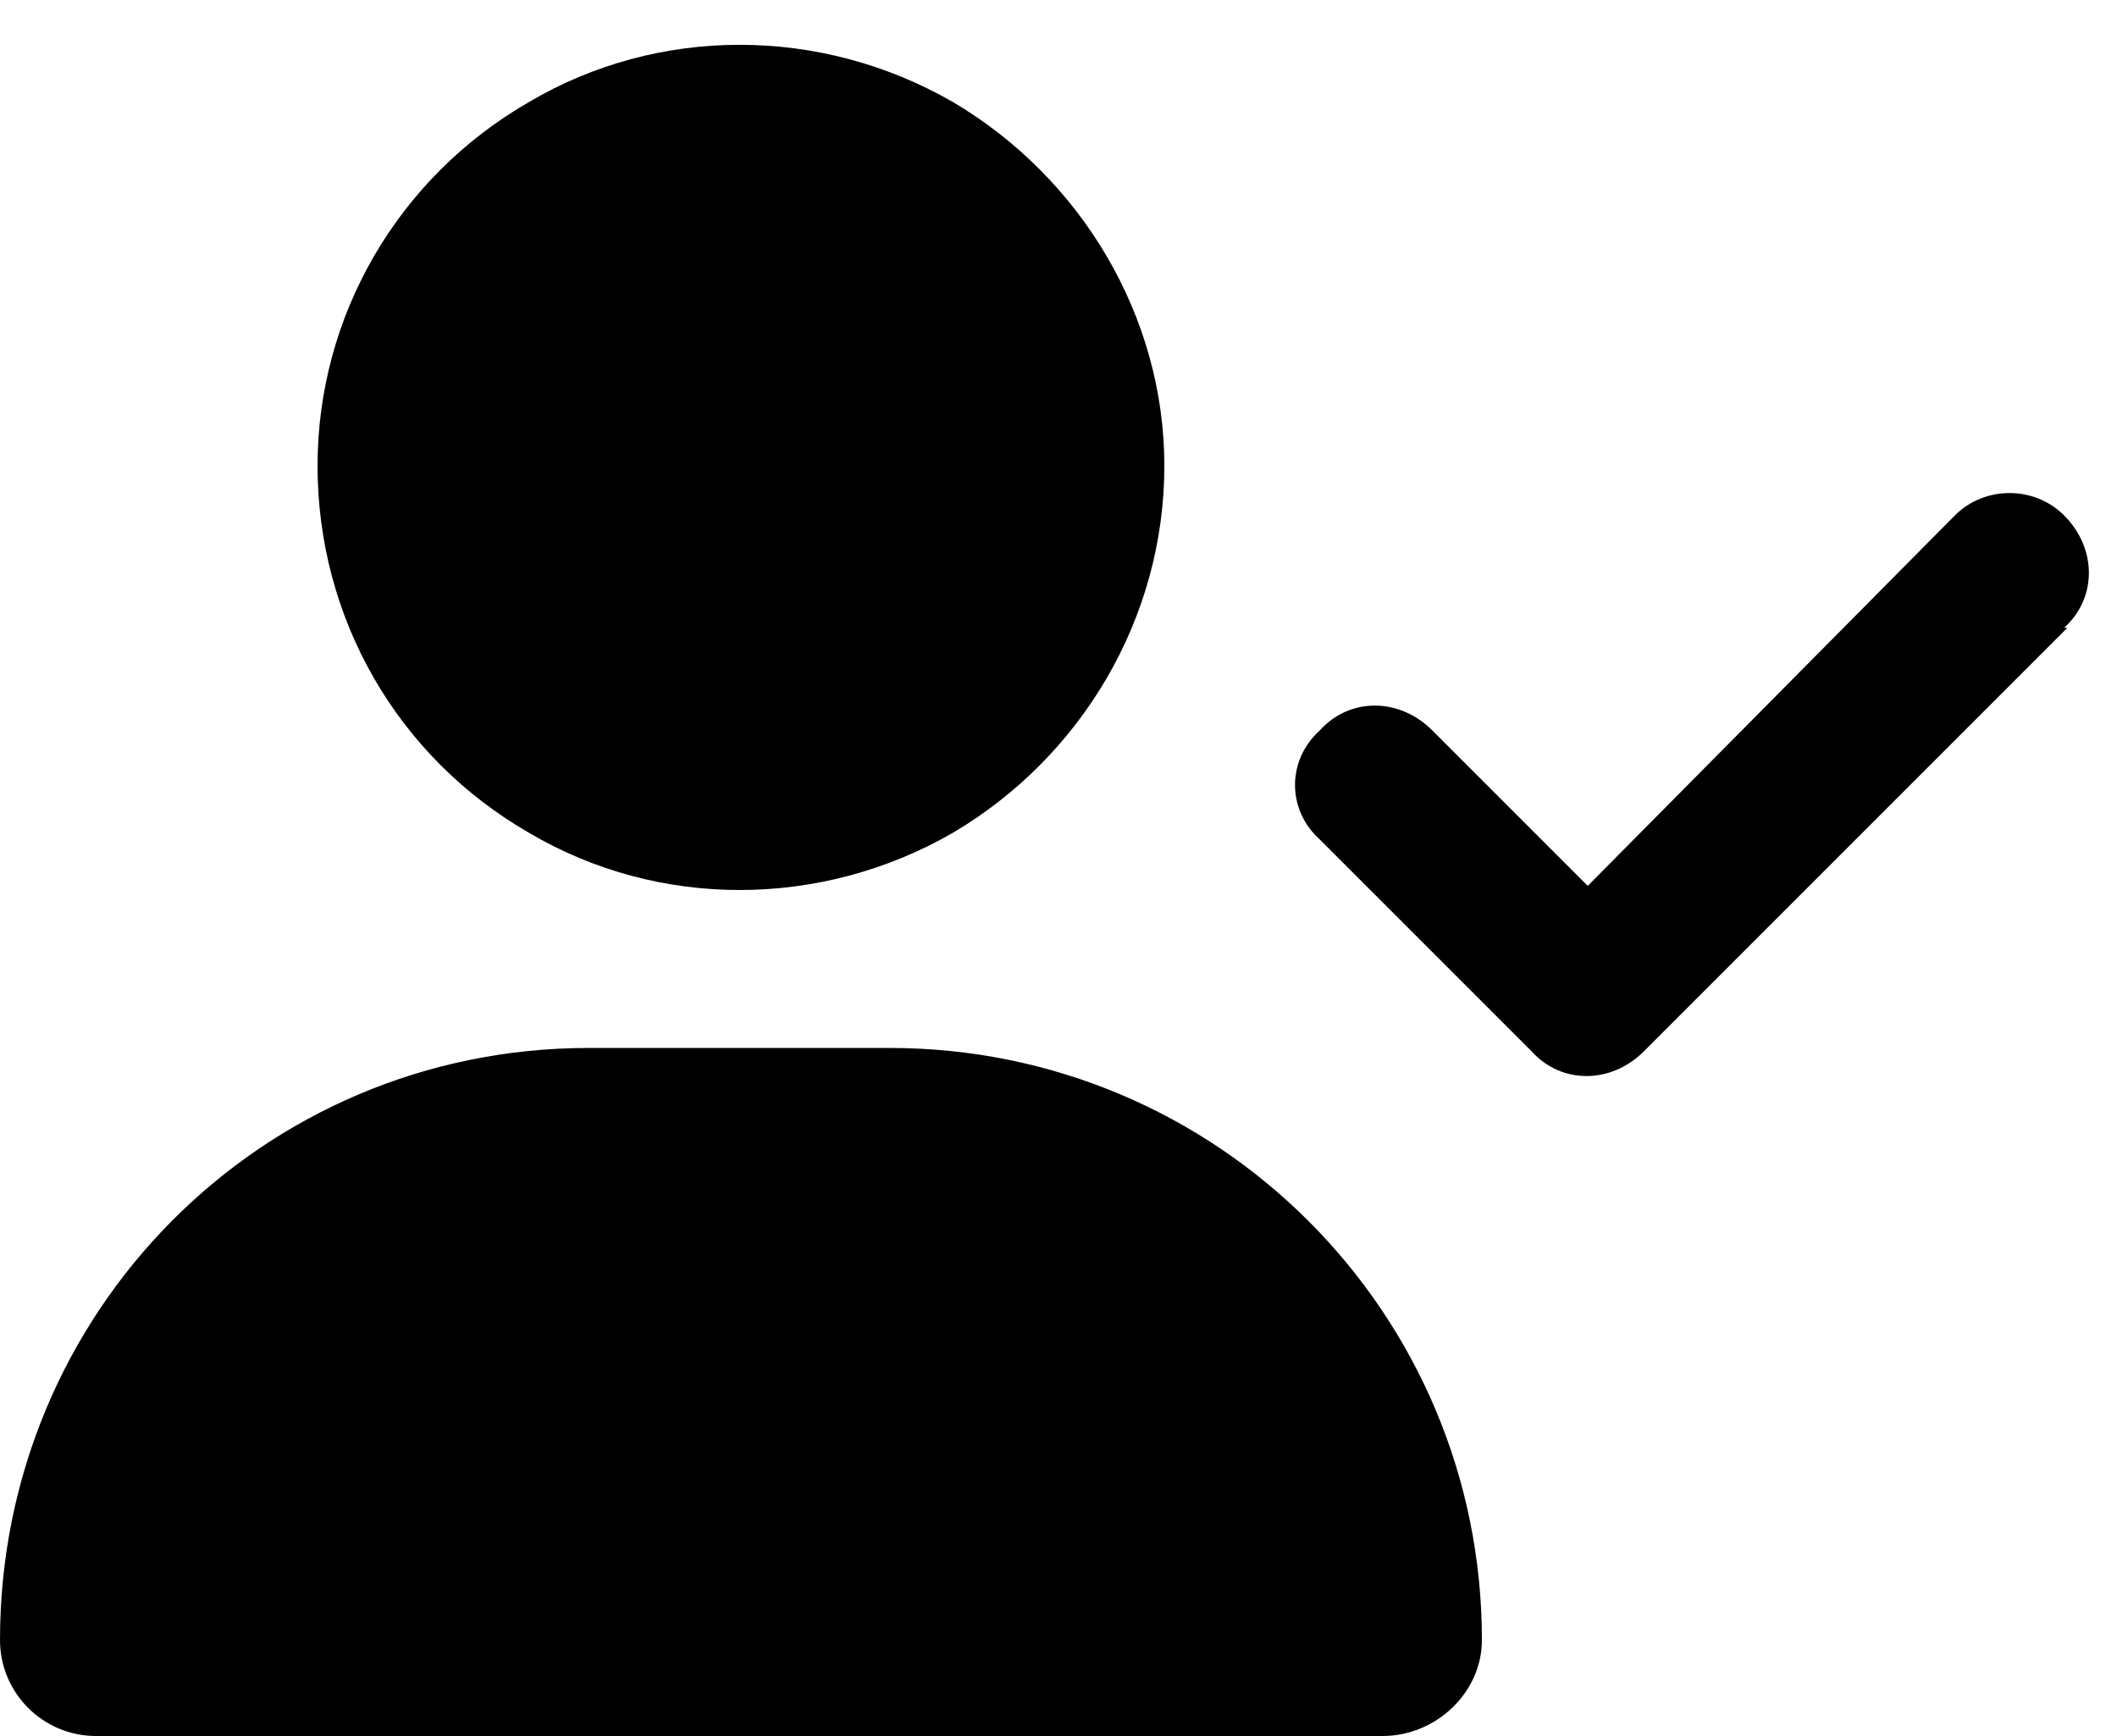 <svg xmlns="http://www.w3.org/2000/svg" fill="none" viewBox="0 0 50 41" height="41" width="50">
<path fill="black" d="M7.5 11C7.5 7.484 9.375 4.203 12.5 2.406C15.547 0.609 19.375 0.609 22.5 2.406C25.547 4.203 27.5 7.484 27.5 11C27.5 14.594 25.547 17.875 22.5 19.672C19.375 21.469 15.547 21.469 12.5 19.672C9.375 17.875 7.5 14.594 7.5 11ZM0 38.734C0 31 6.172 24.75 13.906 24.75H21.016C28.75 24.75 35 31 35 38.734C35 39.984 33.906 41 32.656 41H2.266C1.016 41 0 39.984 0 38.734ZM48.828 14.828L38.828 24.828C38.047 25.609 36.875 25.609 36.172 24.828L31.172 19.828C30.391 19.125 30.391 17.953 31.172 17.25C31.875 16.469 33.047 16.469 33.828 17.25L37.5 20.922L46.172 12.172C46.875 11.469 48.047 11.469 48.75 12.172C49.531 12.953 49.531 14.125 48.75 14.828H48.828Z"></path>
</svg>
